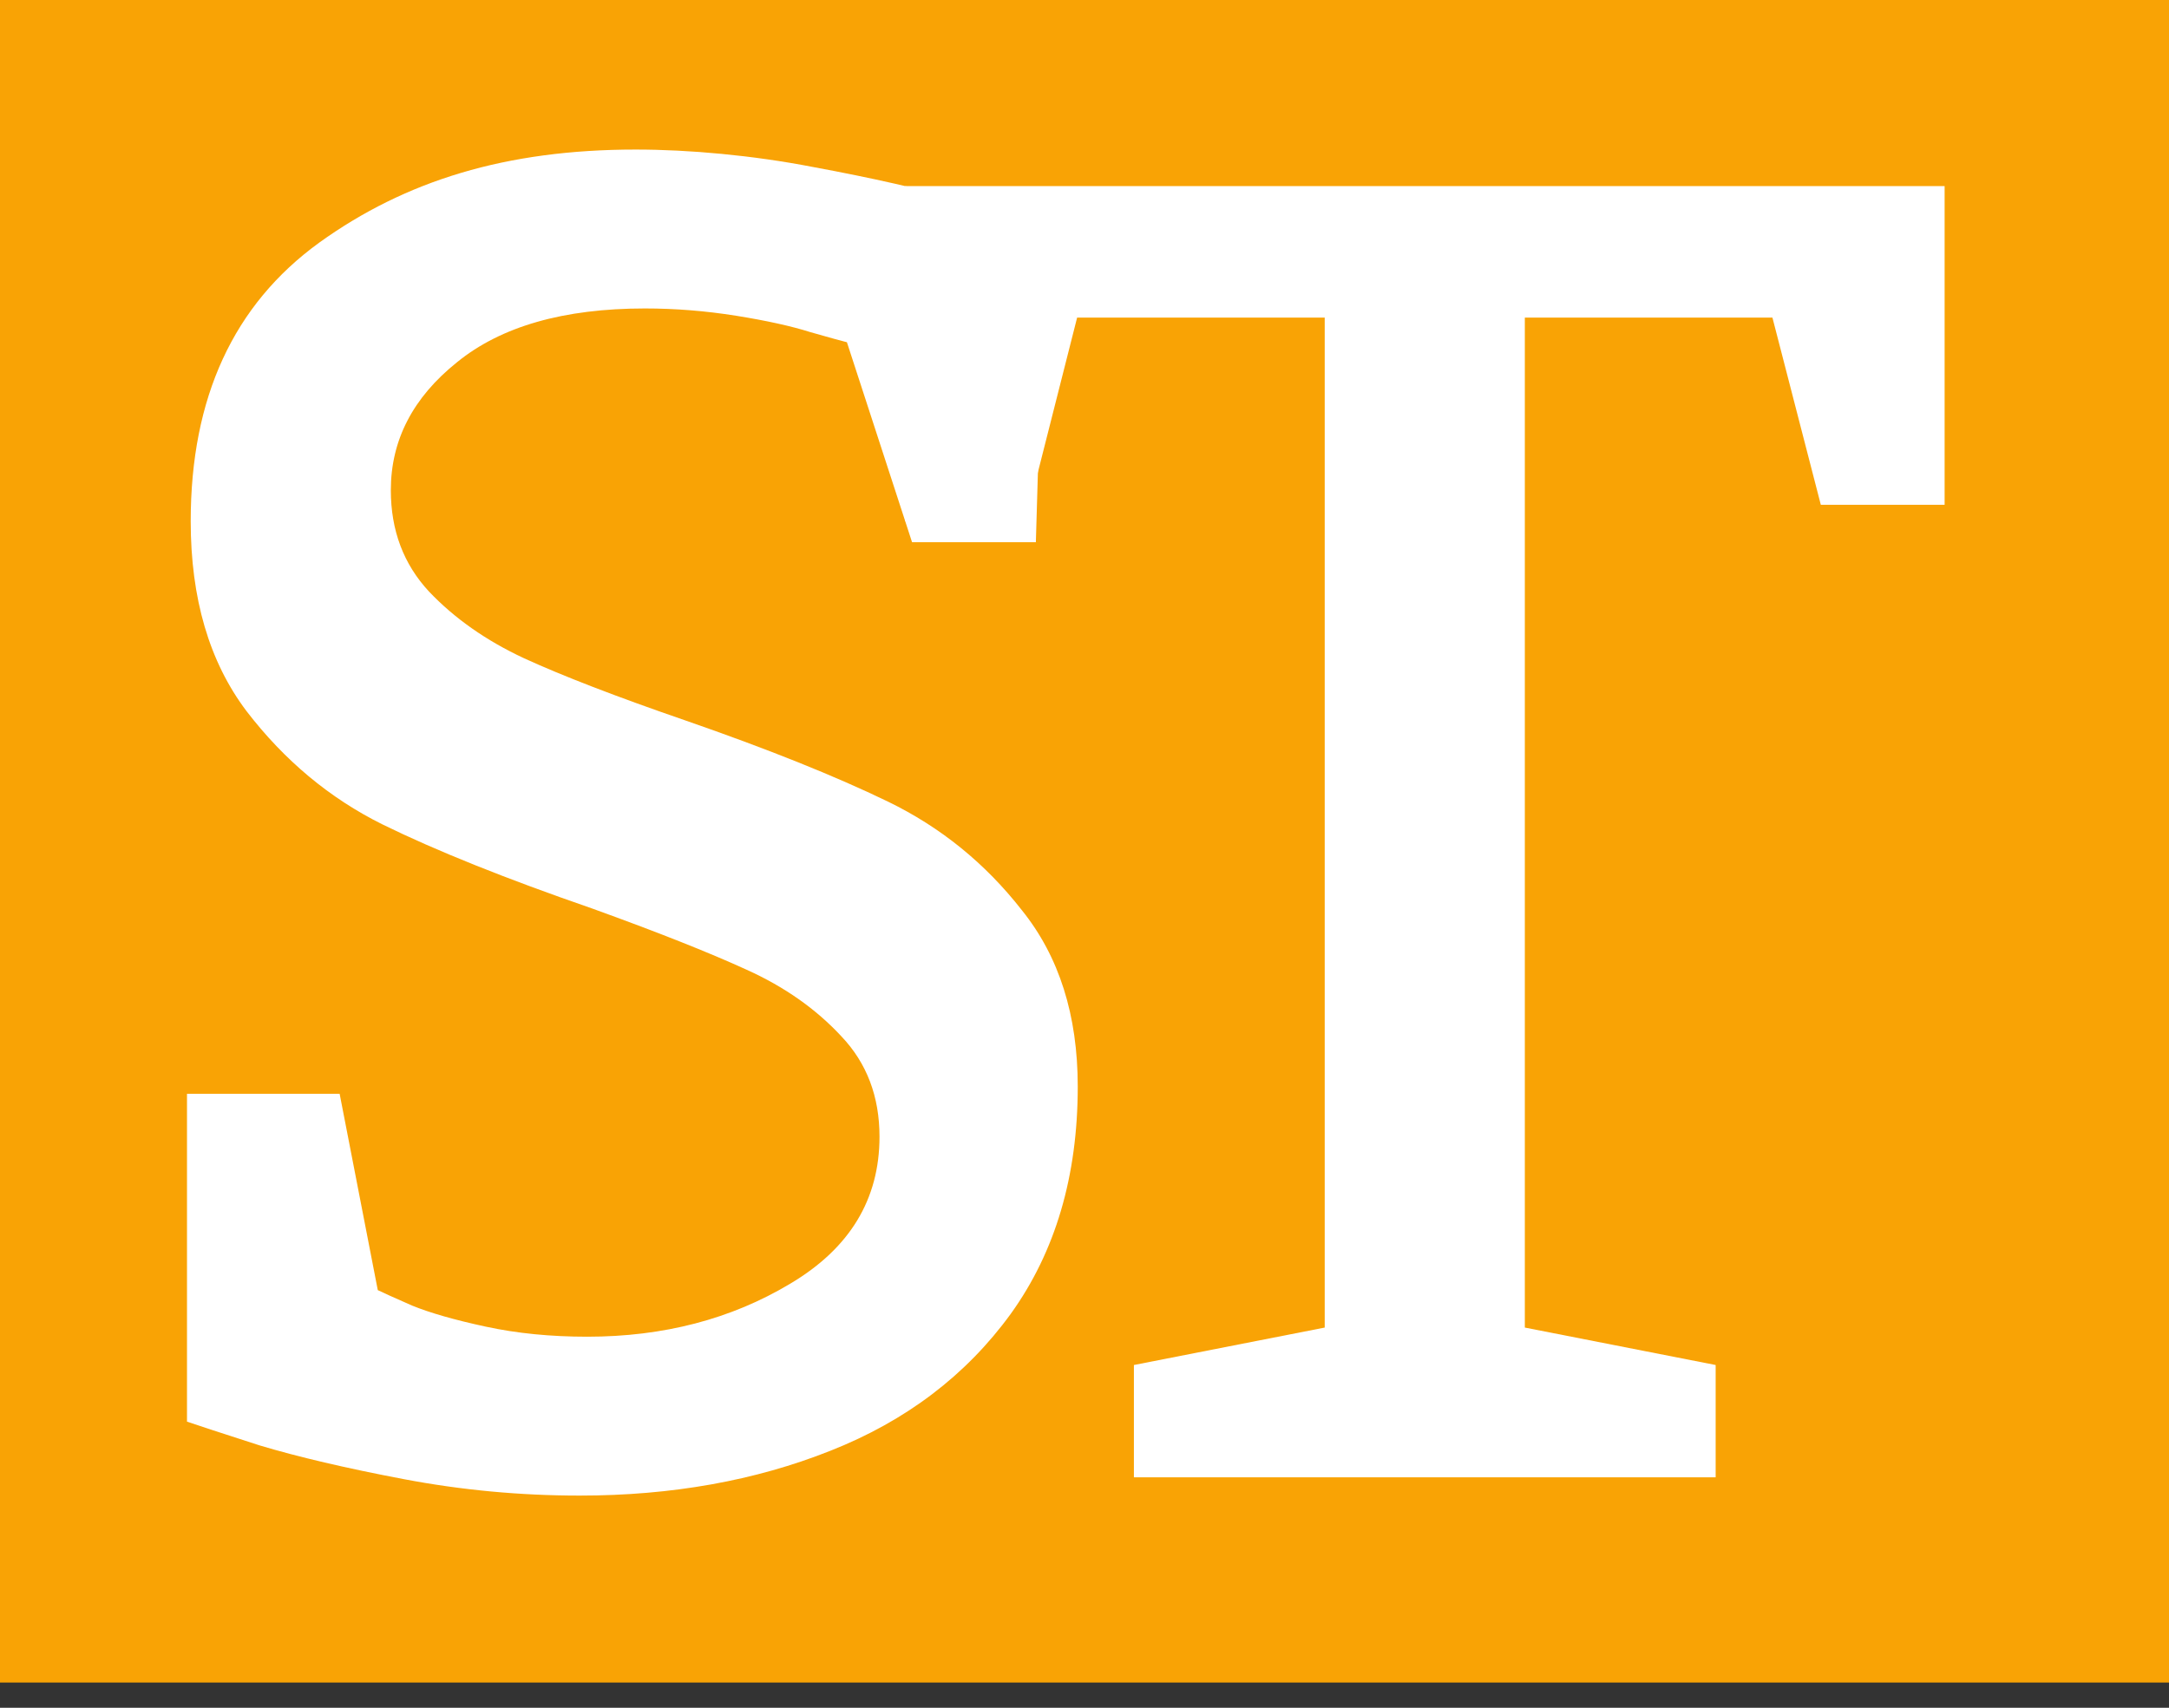 <svg width="80" height="63" viewBox="0 0 80 63" fill="none" xmlns="http://www.w3.org/2000/svg">
<rect x="0" y="0" width="80" height="63" fill="#333333" stroke="none"/>
<rect width="80" height="62.069" fill="#F9A305"/>
<path d="M13.934 47.593C14.117 47.683 14.541 47.873 15.205 48.165C15.868 48.435 16.772 48.693 17.917 48.94C19.061 49.187 20.308 49.311 21.659 49.311C24.474 49.311 26.969 48.66 29.143 47.357C31.34 46.054 32.439 44.246 32.439 41.933C32.439 40.451 31.97 39.216 31.031 38.228C30.093 37.217 28.925 36.397 27.529 35.769C26.156 35.14 24.256 34.387 21.831 33.511C18.649 32.411 16.074 31.378 14.106 30.412C12.161 29.447 10.49 28.054 9.094 26.235C7.72 24.416 7.034 22.08 7.034 19.228C7.034 14.669 8.613 11.244 11.771 8.953C14.953 6.663 18.665 5.517 23.448 5.517C25.417 5.517 27.77 5.731 29.967 6.157C32.164 6.562 34.041 6.988 35.597 7.437C37.153 7.864 38.138 8.145 38.55 8.28L38.206 20.003H33.64L31.237 12.625C31.054 12.58 30.608 12.457 29.898 12.255C29.189 12.03 28.273 11.828 27.152 11.648C26.03 11.469 24.909 11.379 23.787 11.379C20.789 11.379 18.477 12.041 16.852 13.366C15.227 14.669 14.415 16.241 14.415 18.083C14.415 19.565 14.884 20.811 15.823 21.822C16.761 22.81 17.928 23.63 19.324 24.281C20.743 24.932 22.723 25.696 25.264 26.572C28.308 27.627 30.802 28.627 32.748 29.57C34.693 30.513 36.341 31.849 37.691 33.579C39.065 35.286 39.751 37.453 39.751 40.081C39.751 43.382 38.927 46.178 37.279 48.469C35.631 50.737 33.411 52.421 30.619 53.522C27.85 54.622 24.771 55.172 21.384 55.172C19.187 55.172 17.024 54.97 14.896 54.566C12.767 54.162 10.993 53.746 9.574 53.32C8.178 52.87 7.286 52.578 6.897 52.444V40.35H12.527L13.934 47.593Z" fill="white"/>
<path d="M41.822 50.355L48.86 48.974V11.716H39.728L37.977 18.622L33.388 19.228V6.865H71.724V18.622H67.158L65.373 11.716H56.241V48.974L63.279 50.355V54.499H41.822V50.355Z" fill="white"/>
</svg>

